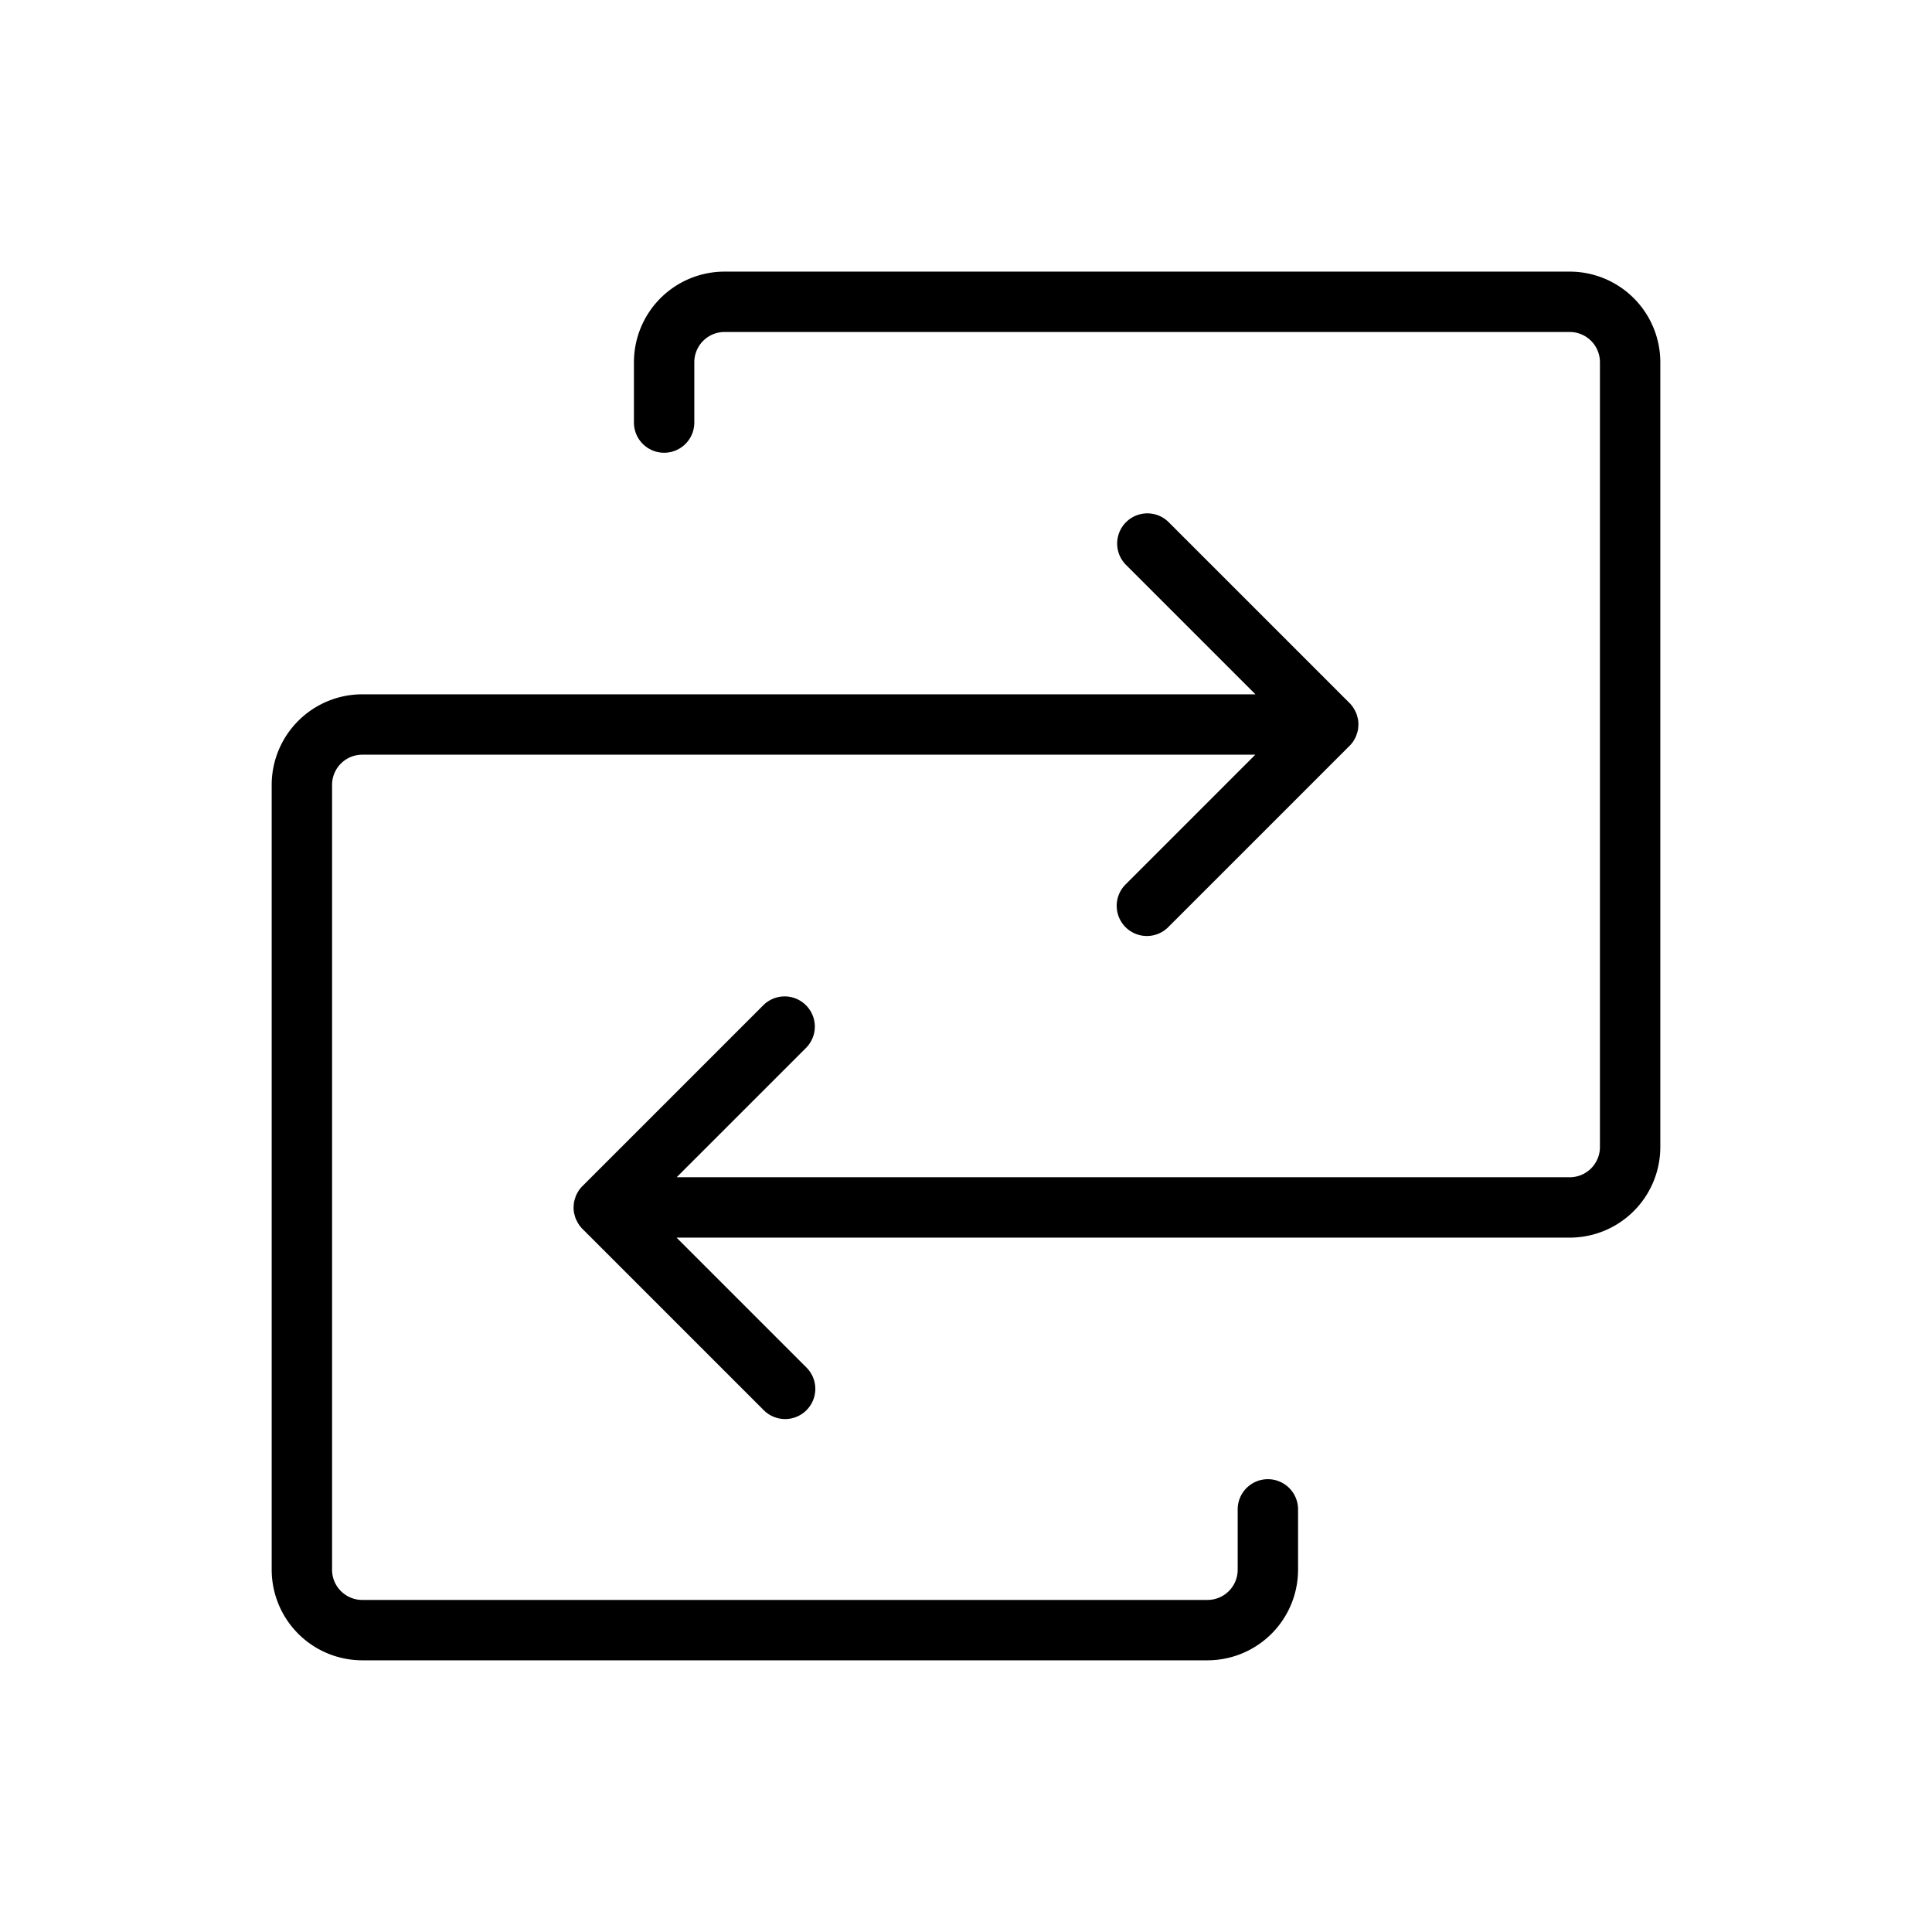 <?xml version="1.0" encoding="utf-8"?><!-- Скачано с сайта svg4.ru / Downloaded from svg4.ru -->
<svg fill="#000000" width="800px" height="800px" viewBox="0 0 256 256" id="Flat" xmlns="http://www.w3.org/2000/svg">
  <path d="M220,47.993v104a12.013,12.013,0,0,1-12,12H89.65l17.179,17.179a4,4,0,1,1-5.657,5.656l-24-24a3.962,3.962,0,0,1-.79-1.155c-.021-.046-.05-.086-.07-.133a3.965,3.965,0,0,1-.18-.58c-.015-.059-.039-.114-.052-.173a4.019,4.019,0,0,1-.08-.792L76,159.993c0-.037.01-.071.011-.107a3.998,3.998,0,0,1,.067-.667,3.918,3.918,0,0,1,.143-.482c.029-.086.046-.174.08-.259a3.954,3.954,0,0,1,.317-.603c.017-.026.027-.056.044-.082a4.006,4.006,0,0,1,.548-.662l23.961-23.961a4,4,0,0,1,5.657,5.656l-17.165,17.165H208a4.004,4.004,0,0,0,4-4v-104a4.004,4.004,0,0,0-4-4H96a4.004,4.004,0,0,0-4,4v8a4,4,0,0,1-8,0v-8a12.013,12.013,0,0,1,12-12H208A12.013,12.013,0,0,1,220,47.993ZM168,196a4,4,0,0,0-4,4v8a4.004,4.004,0,0,1-4,4H48a4.004,4.004,0,0,1-4-4V104a4.004,4.004,0,0,1,4-4H166.336l-17.165,17.165a4,4,0,1,0,5.657,5.656l23.961-23.961a4.006,4.006,0,0,0,.548-.662c.017-.026.028-.055.044-.081a3.984,3.984,0,0,0,.317-.603c.034-.084.052-.173.08-.259a3.921,3.921,0,0,0,.143-.482,3.998,3.998,0,0,0,.067-.667c.001-.036.011-.07.011-.107l-0-.003a4.019,4.019,0,0,0-.08-.792c-.012-.06-.037-.114-.051-.173a3.972,3.972,0,0,0-.18-.58c-.02-.047-.049-.088-.07-.133a3.962,3.962,0,0,0-.79-1.154l-24-24a4,4,0,0,0-5.657,5.656L166.35,92H48a12.013,12.013,0,0,0-12,12V208a12.013,12.013,0,0,0,12,12H160a12.013,12.013,0,0,0,12-12v-8A4,4,0,0,0,168,196Z"/>
</svg>